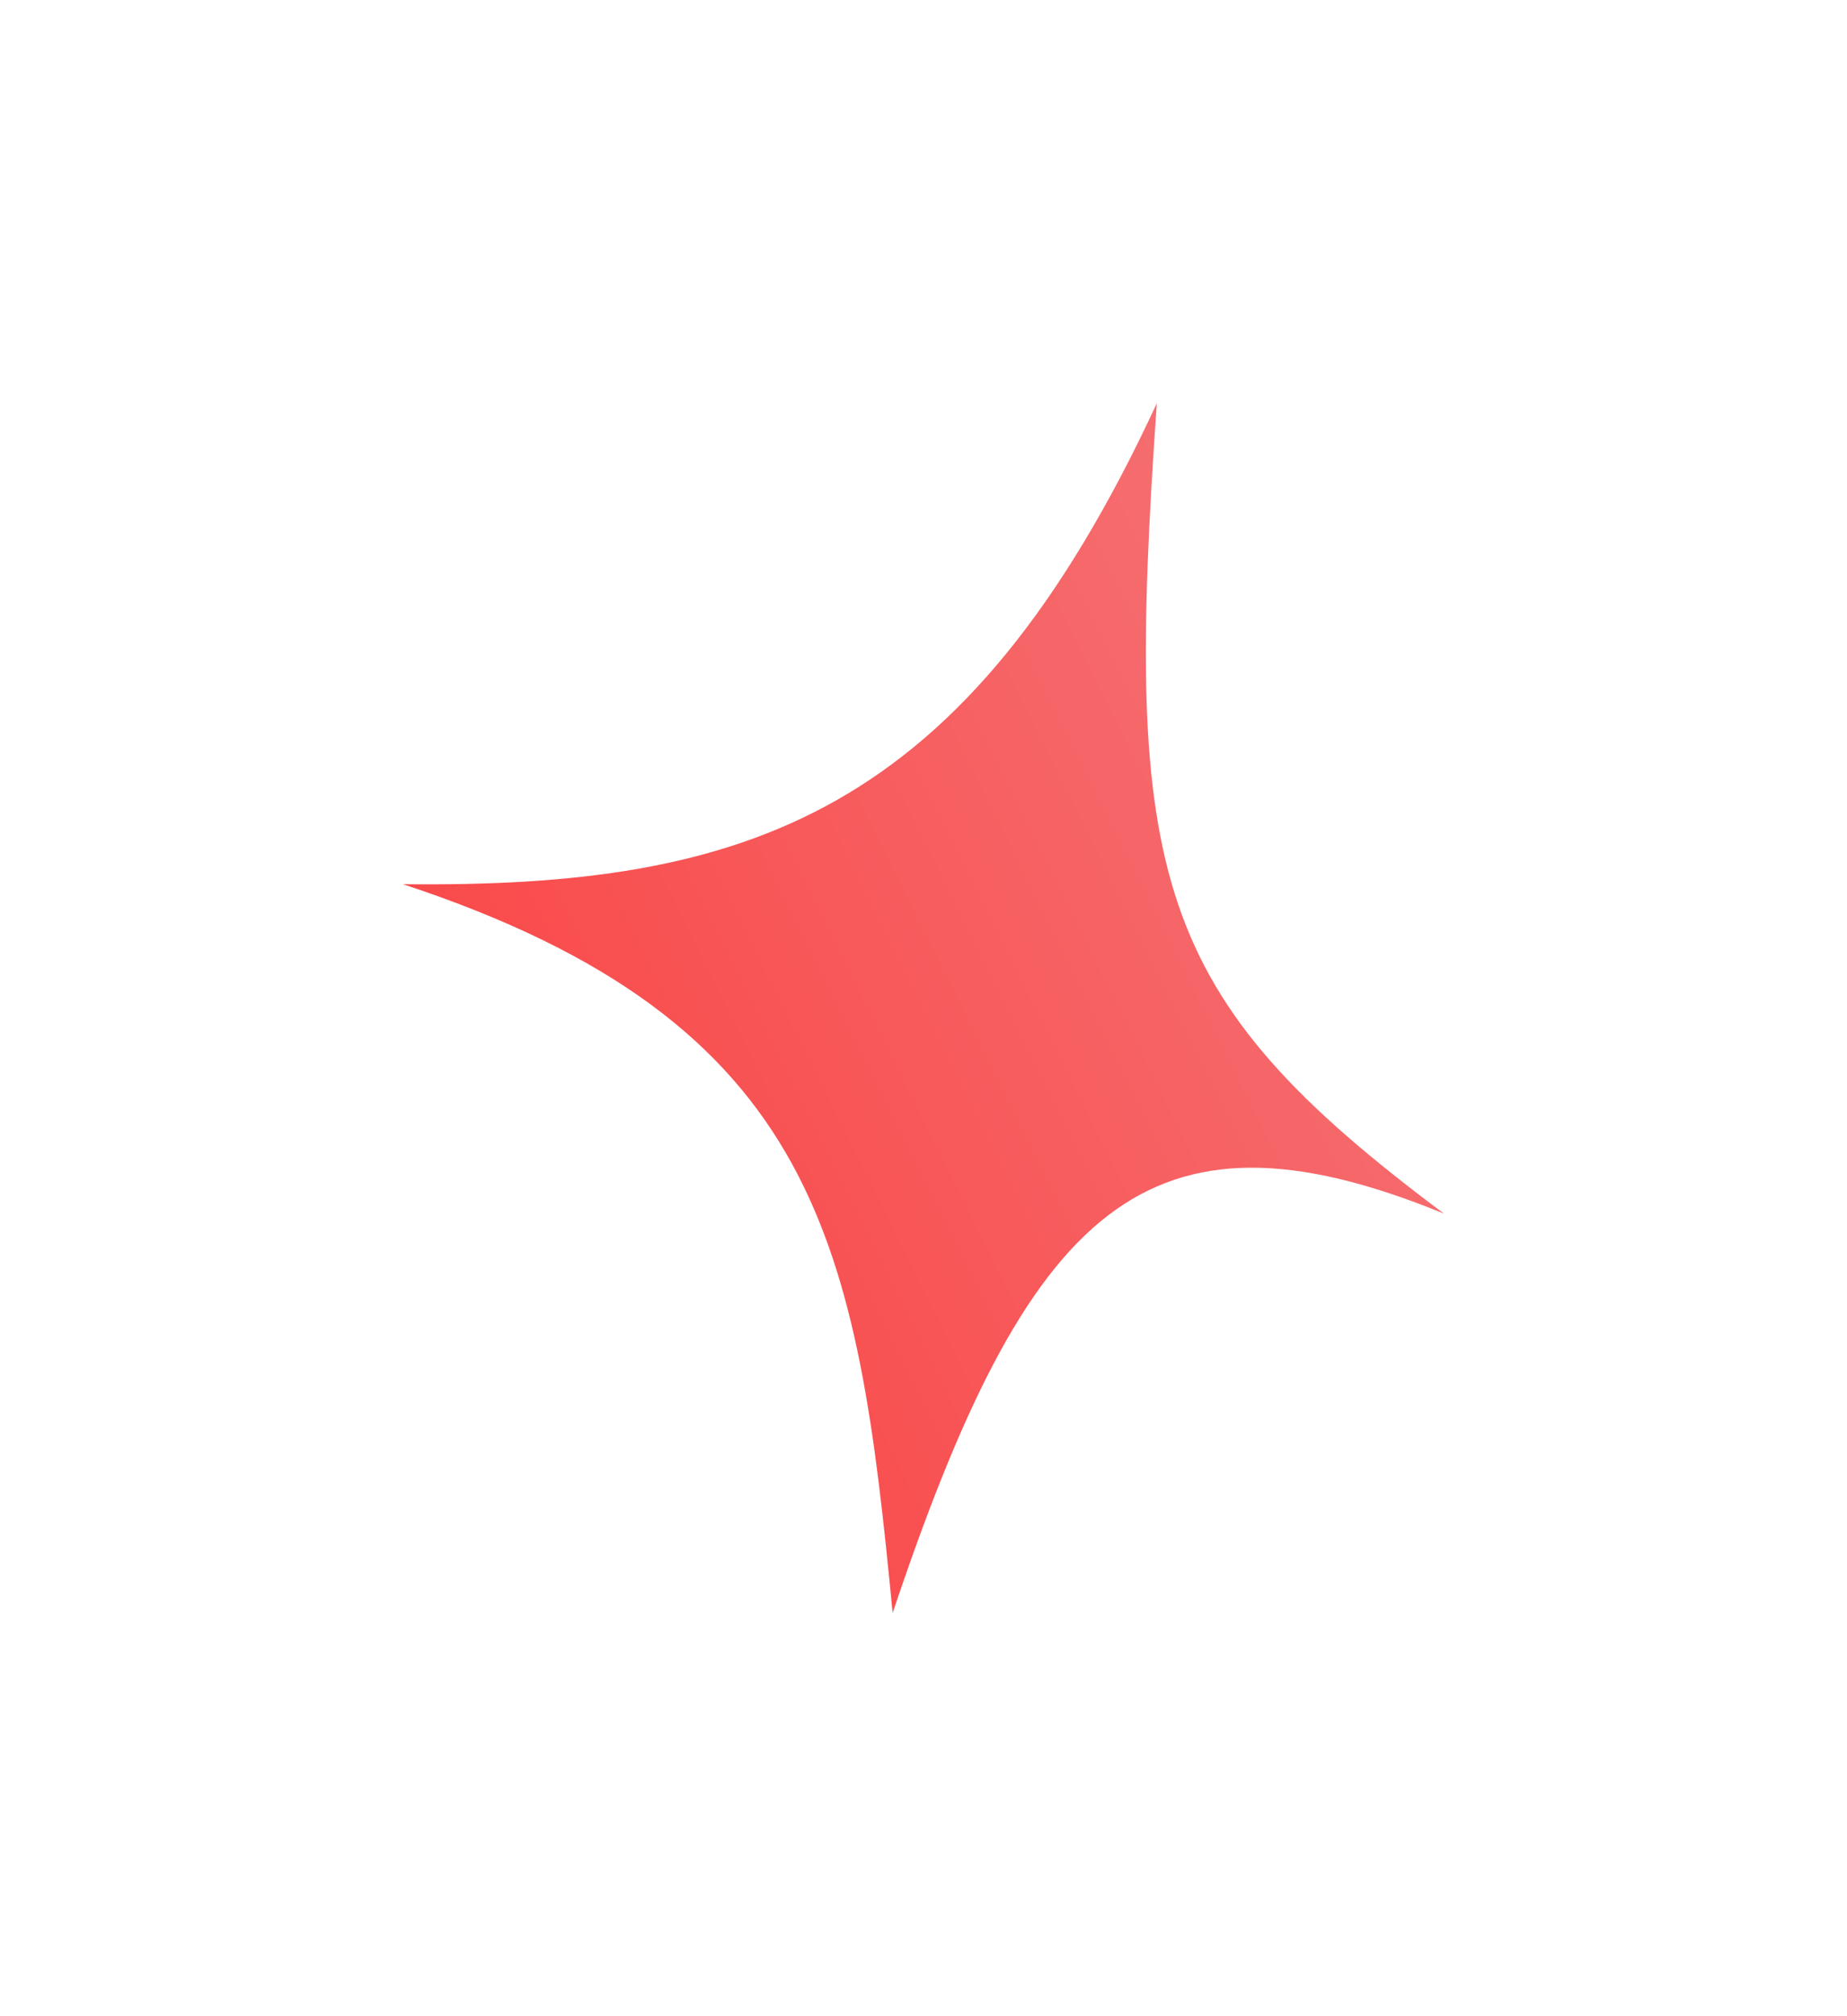 <svg width="55" height="60" viewBox="0 0 55 60" fill="none" xmlns="http://www.w3.org/2000/svg">
<g id="Vector" filter="url(#filter0_d_2764_9170)">
<path d="M34.448 12C28.755 24.283 22.235 26.423 12 26.313C24.469 30.416 25.534 37.123 26.581 48C30.615 35.966 34.129 32.486 43 36.117C34.286 29.619 33.459 26.122 34.448 12Z" fill="url(#paint0_linear_2764_9170)"/>
</g>
<defs>
<filter id="filter0_d_2764_9170" x="0" y="0" width="55" height="60" filterUnits="userSpaceOnUse" color-interpolation-filters="sRGB">
<feFlood flood-opacity="0" result="BackgroundImageFix"/>
<feColorMatrix in="SourceAlpha" type="matrix" values="0 0 0 0 0 0 0 0 0 0 0 0 0 0 0 0 0 0 127 0" result="hardAlpha"/>
<feOffset/>
<feGaussianBlur stdDeviation="6"/>
<feComposite in2="hardAlpha" operator="out"/>
<feColorMatrix type="matrix" values="0 0 0 0 0.992 0 0 0 0 0.918 0 0 0 0 0.396 0 0 0 1 0"/>
<feBlend mode="normal" in2="BackgroundImageFix" result="effect1_dropShadow_2764_9170"/>
<feBlend mode="normal" in="SourceGraphic" in2="effect1_dropShadow_2764_9170" result="shape"/>
</filter>
<linearGradient id="paint0_linear_2764_9170" x1="14.077" y1="39" x2="42.778" y2="24.731" gradientUnits="userSpaceOnUse">
<stop stop-color="#FA4545"/>
<stop offset="1" stop-color="#F57073"/>
</linearGradient>
</defs>
</svg>
